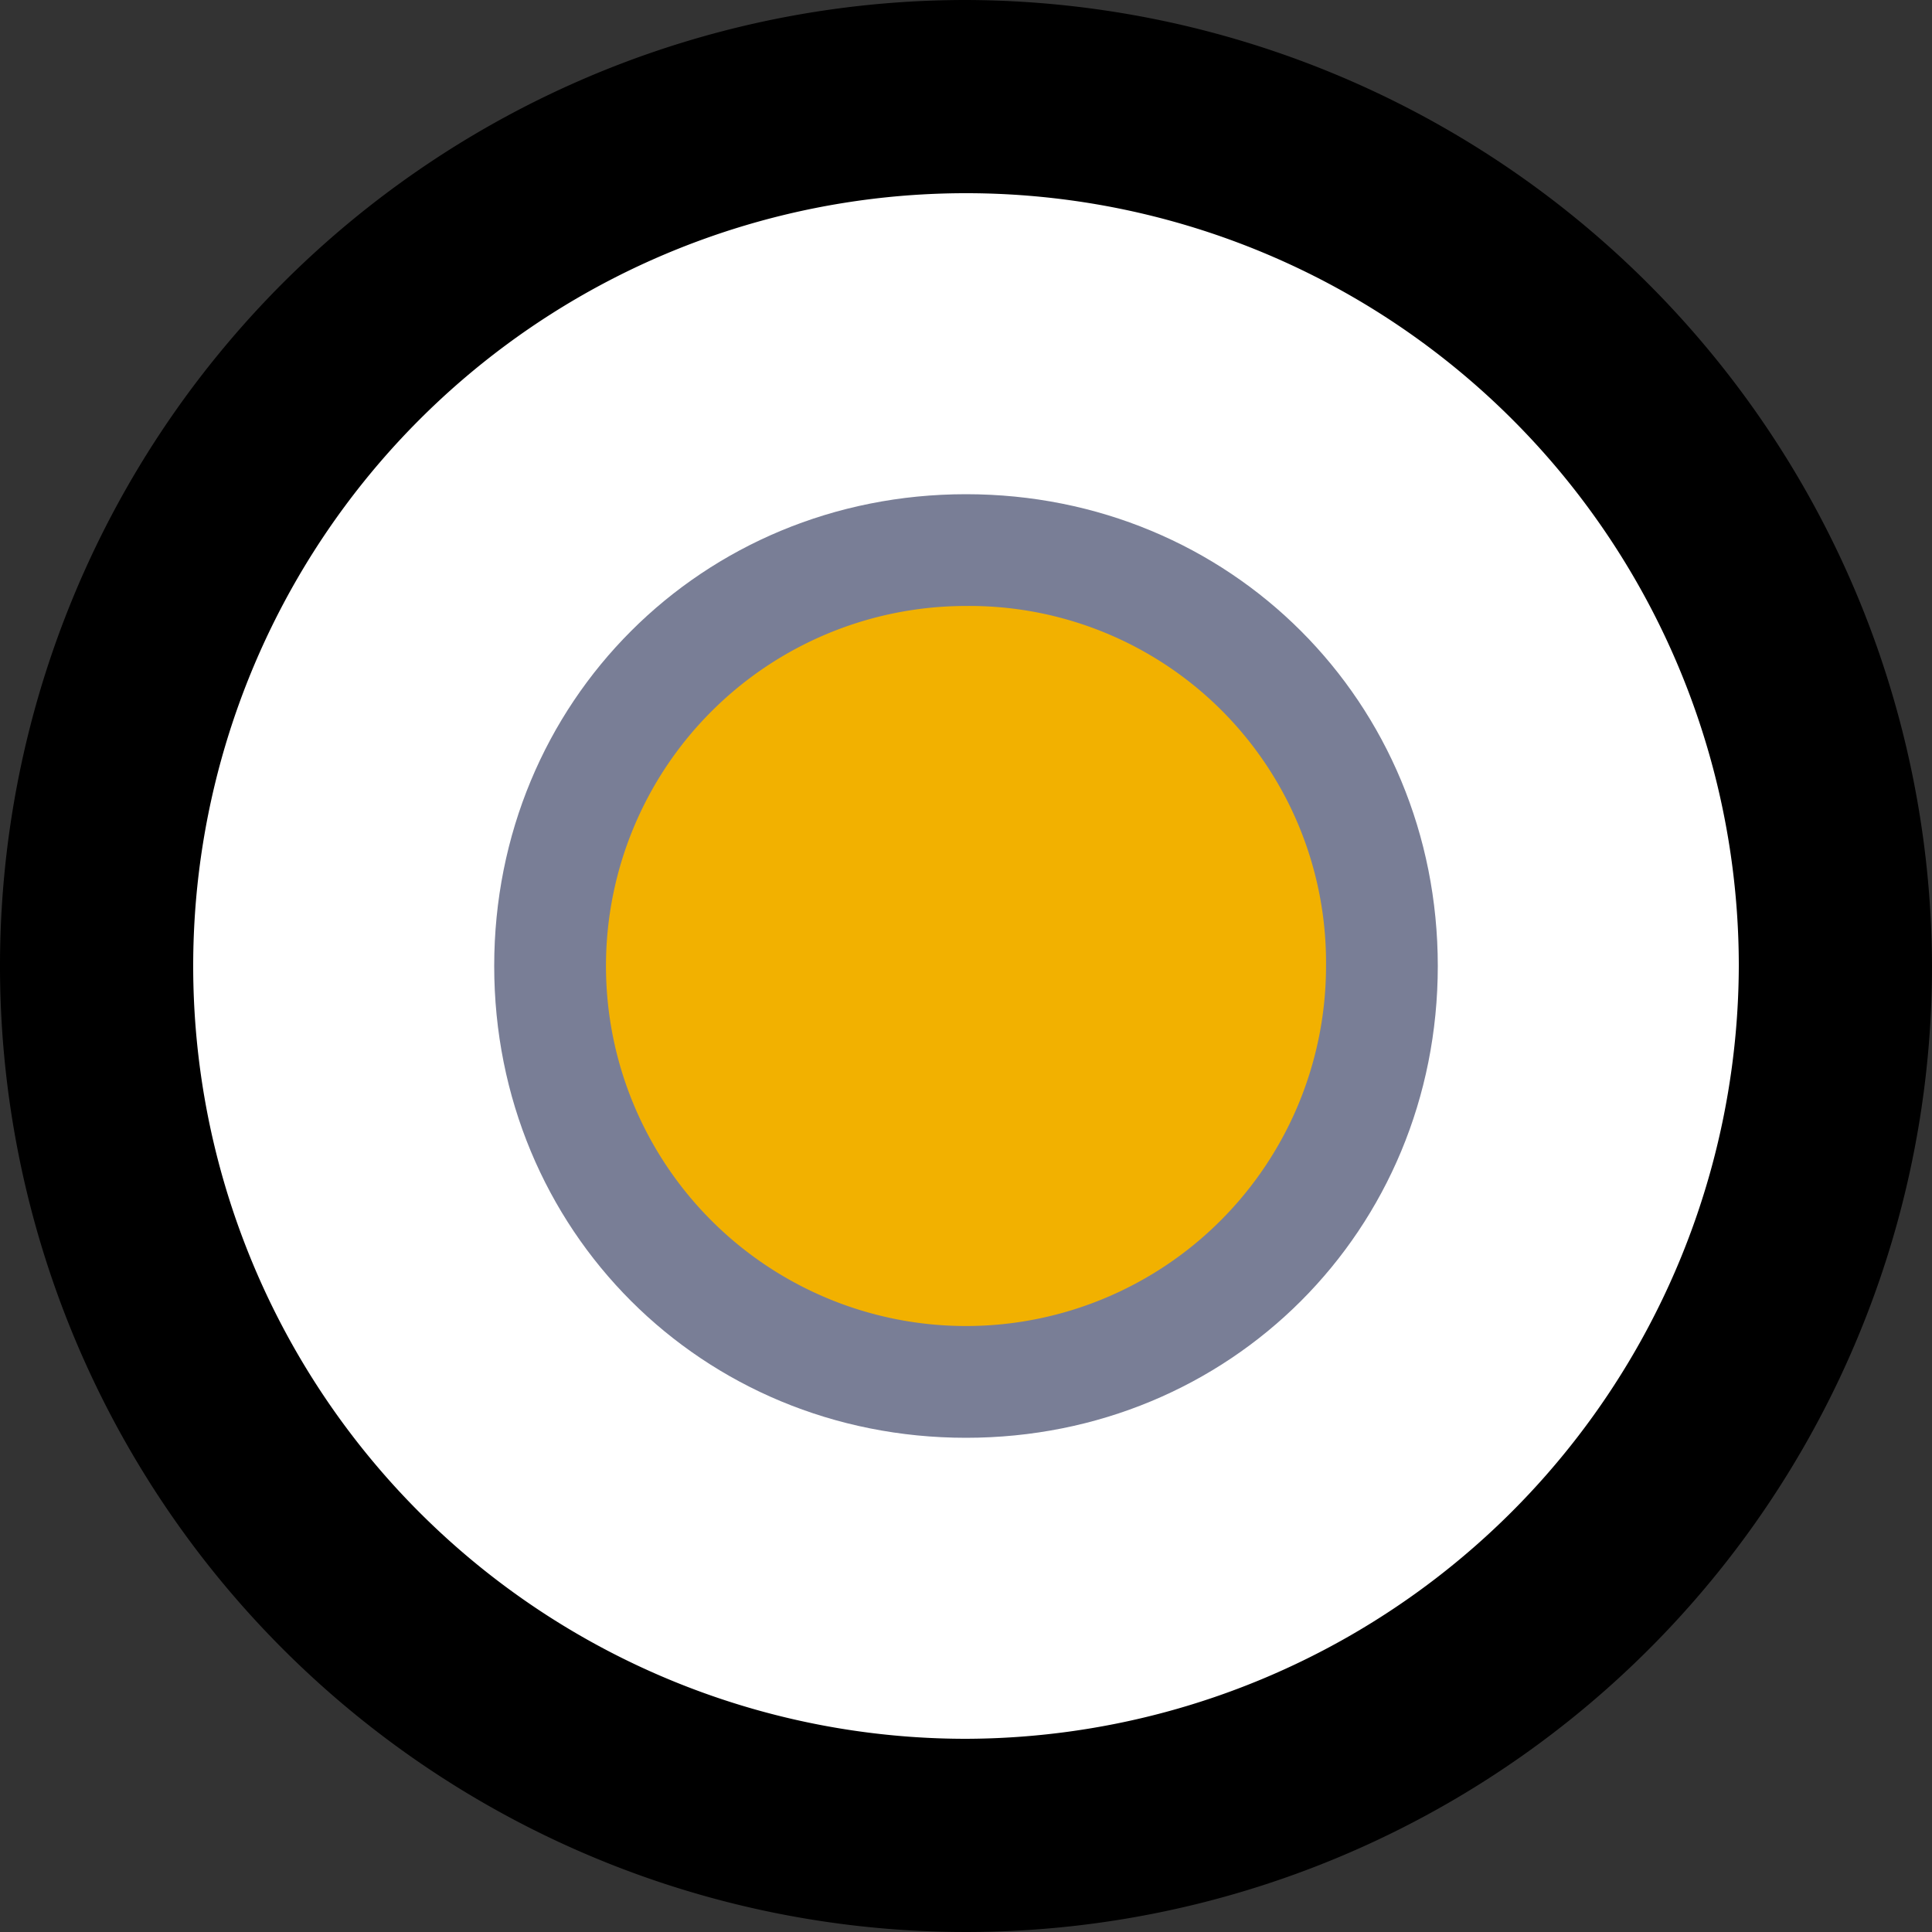 <svg xmlns="http://www.w3.org/2000/svg" width="20" height="20" viewBox="0 0 20 20"><rect x="0" y="0" width="20" height="20" fill="#333333" stroke="none"/><defs><style>.cls-1{fill:#797e96}.cls-1,.cls-2,.cls-3{fill-rule:evenodd}.cls-3{fill:#f2b100}.cls-4,.cls-5{stroke:none}.cls-5{fill:#fff}</style></defs><g id="ic_radio_on" transform="translate(-12)"><g id="Shape" class="cls-1"><path d="M22 16.884c-1.857 0-3.59-.71-4.882-2.002A6.854 6.854 0 0 1 15.116 10c0-1.857.711-3.59 2.002-4.882A6.854 6.854 0 0 1 22 3.116c1.857 0 3.591.711 4.882 2.002 1.291 1.291 2.002 3.025 2.002 4.882 0 1.857-.71 3.591-2.002 4.882-1.291 1.291-3.025 2.002-4.882 2.002z" class="cls-4"/><path d="M22 5.116c-2.734 0-4.884 2.149-4.884 4.884 0 2.735 2.149 4.884 4.884 4.884 2.735 0 4.884-2.149 4.884-4.884 0-2.734-2.148-4.884-4.884-4.884m0-4c2.391 0 4.627.92 6.296 2.588 1.67 1.669 2.588 3.905 2.588 6.296 0 2.391-.919 4.627-2.588 6.296-1.669 1.67-3.905 2.588-6.296 2.588-2.391 0-4.627-.919-6.296-2.588-1.669-1.669-2.588-3.905-2.588-6.296 0-2.391.92-4.627 2.588-6.296C17.373 2.035 19.609 1.116 22 1.116z" class="cls-5"/></g><path id="Shape-2" d="M10 0a10 10 0 1 0 10 10A10.029 10.029 0 0 0 10 0zm0 18a8 8 0 1 1 8-8 8.024 8.024 0 0 1-8 8z" class="cls-2" data-name="Shape" transform="translate(12)"/><path id="Shape-3" d="M8.727 5a3.727 3.727 0 1 0 3.727 3.727A3.691 3.691 0 0 0 8.727 5z" class="cls-3" data-name="Shape" transform="translate(13.273 1.273)"/></g></svg>
